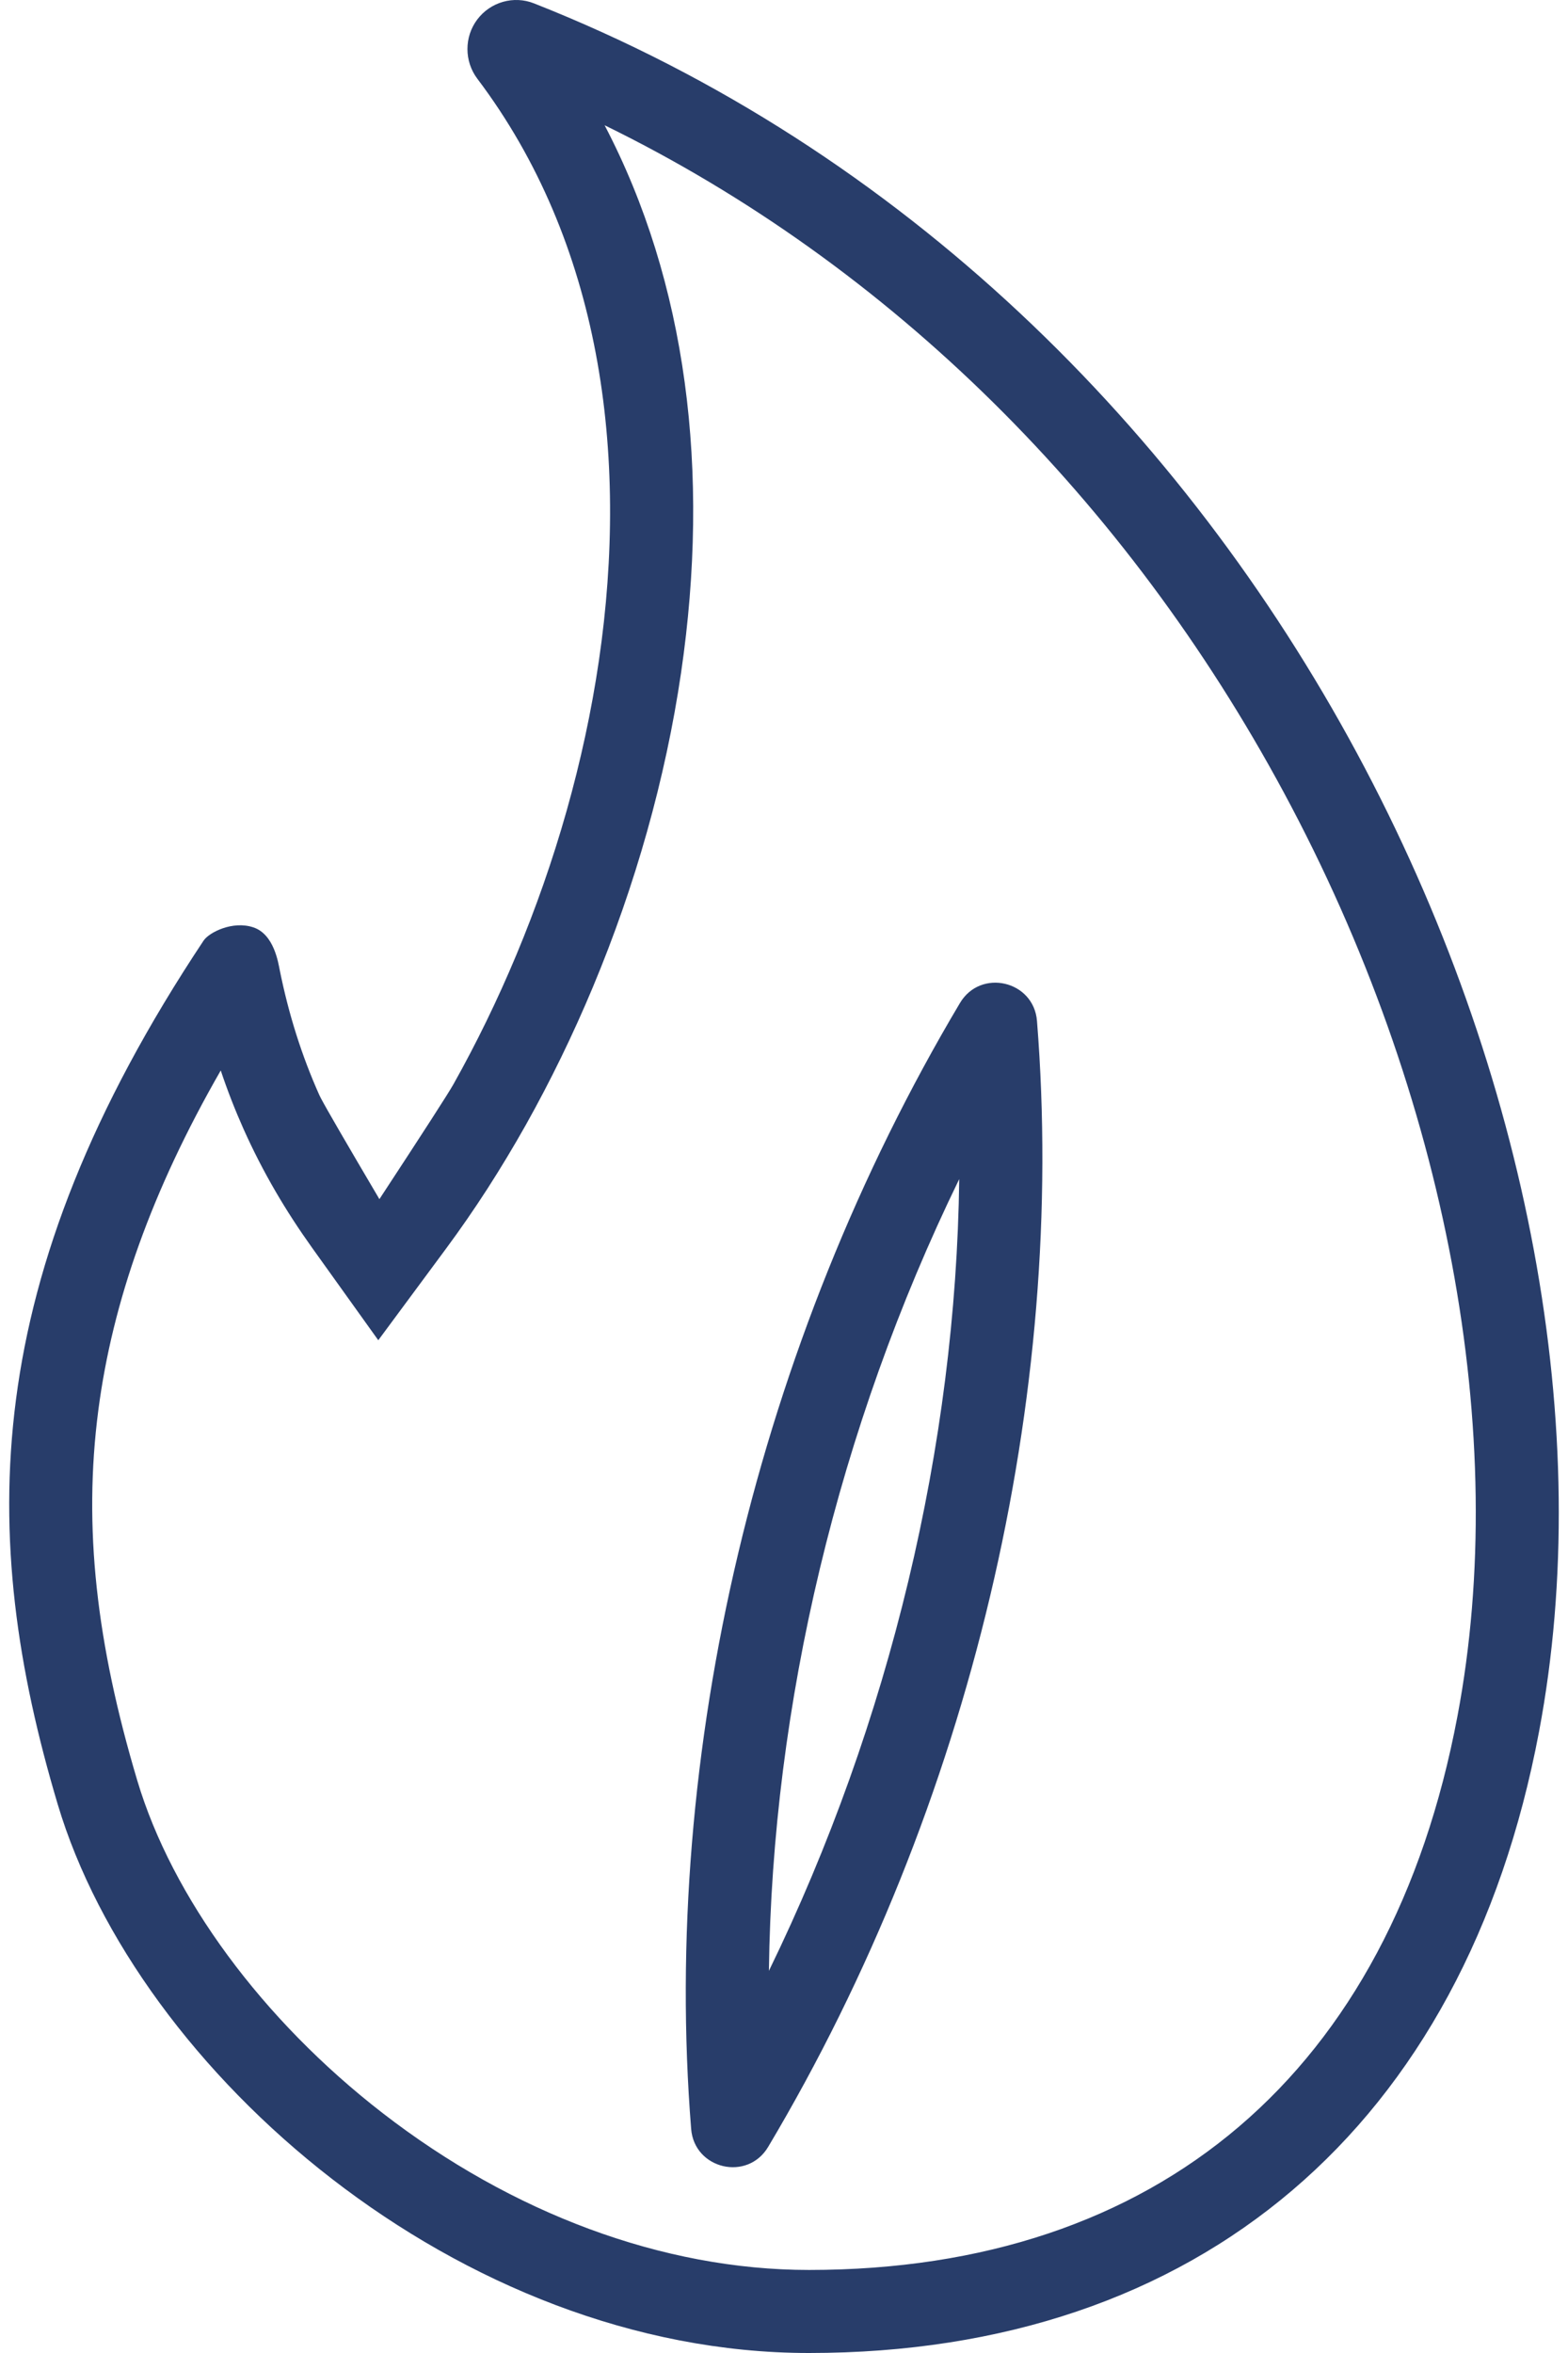 <?xml version="1.0" encoding="UTF-8"?>
<svg width="32px" height="48px" viewBox="0 0 32 48" version="1.1" xmlns="http://www.w3.org/2000/svg">
    <!-- Generator: sketchtool 59.1 (101010) - https://sketch.com -->
    <title>1809317E-23AA-4CB9-A9C6-1927BF687E00</title>
    <desc>Created with sketchtool.</desc>
    <g id="ALICE-V3---Parcours-Souscription-light" stroke="none" stroke-width="1" fill="none" fill-rule="evenodd">
        <g id="Av3---Souscription---1.2---Éligibilité" transform="translate(-764, -370)" fill="#283D6A">
            <g id="container-form" transform="translate(88, 88)">
                <g id="Form" transform="translate(132, 168)">
                    <g id="select-choice" transform="translate(0, 46)">
                        <g id="choice" transform="translate(448, 0)">
                            <g id="Center" transform="translate(72, 68)">
                                <g id="😀-Streamline-line/gaz-l" transform="translate(16, 0)">
                                    <path d="M18.901,0.07 C34.021,6.04 41.715,23.118 39.409,35.324 C37.891,43.38 32.459,48 24.51,48 C17.371,48 10.807,42.267 9.177,36.804 C7.547,31.341 7.547,26.118 12.155,19.188 C12.267,19.02 12.749,18.776 13.171,18.918 C13.593,19.059 13.679,19.64 13.711,19.8 C13.893,20.697 14.158,21.537 14.517,22.339 L14.551,22.407 C14.673,22.638 15.071,23.323 15.743,24.462 C16.644,23.088 17.148,22.307 17.254,22.118 C17.722,21.284 18.153,20.4 18.537,19.481 C19.329,17.586 19.92,15.541 20.223,13.473 C20.841,9.254 20.26,4.939 17.74,1.604 C17.473,1.248 17.473,0.752 17.74,0.398 C18.009,0.04 18.485,-0.096 18.901,0.07 Z M20.339,2.555 C22.014,5.756 22.501,9.615 21.9,13.719 C21.583,15.882 20.966,18.064 20.1,20.135 C19.693,21.108 19.234,22.051 18.731,22.948 C18.48,23.394 18.219,23.827 17.949,24.247 C17.676,24.67 17.394,25.078 17.104,25.47 L15.72,27.34 L14.365,25.448 C14.097,25.073 13.85,24.693 13.625,24.307 C13.382,23.89 13.164,23.465 12.97,23.031 C12.796,22.641 12.641,22.244 12.505,21.837 C11.094,24.292 10.295,26.559 10.007,28.765 C9.695,31.158 9.968,33.528 10.801,36.32 C11.509,38.694 13.346,41.202 15.814,43.11 C18.441,45.141 21.517,46.306 24.51,46.306 C31.636,46.306 36.375,42.274 37.744,35.009 C38.825,29.291 37.538,22.359 34.198,16.162 C30.994,10.217 26.188,5.414 20.339,2.555 Z M29.163,20.827 C29.774,28.476 27.825,36.831 23.677,43.795 C23.255,44.505 22.171,44.252 22.105,43.429 C21.495,35.784 23.445,27.427 27.591,20.461 C28.013,19.751 29.097,20.004 29.163,20.827 Z M27.576,24.053 C25.101,29.134 23.761,34.782 23.692,40.204 C26.168,35.124 27.507,29.477 27.576,24.053 Z" id="ico-gaz"></path>
                                </g>
                            </g>
                        </g>
                    </g>
                </g>
            </g>
        </g>
    </g>
</svg>
